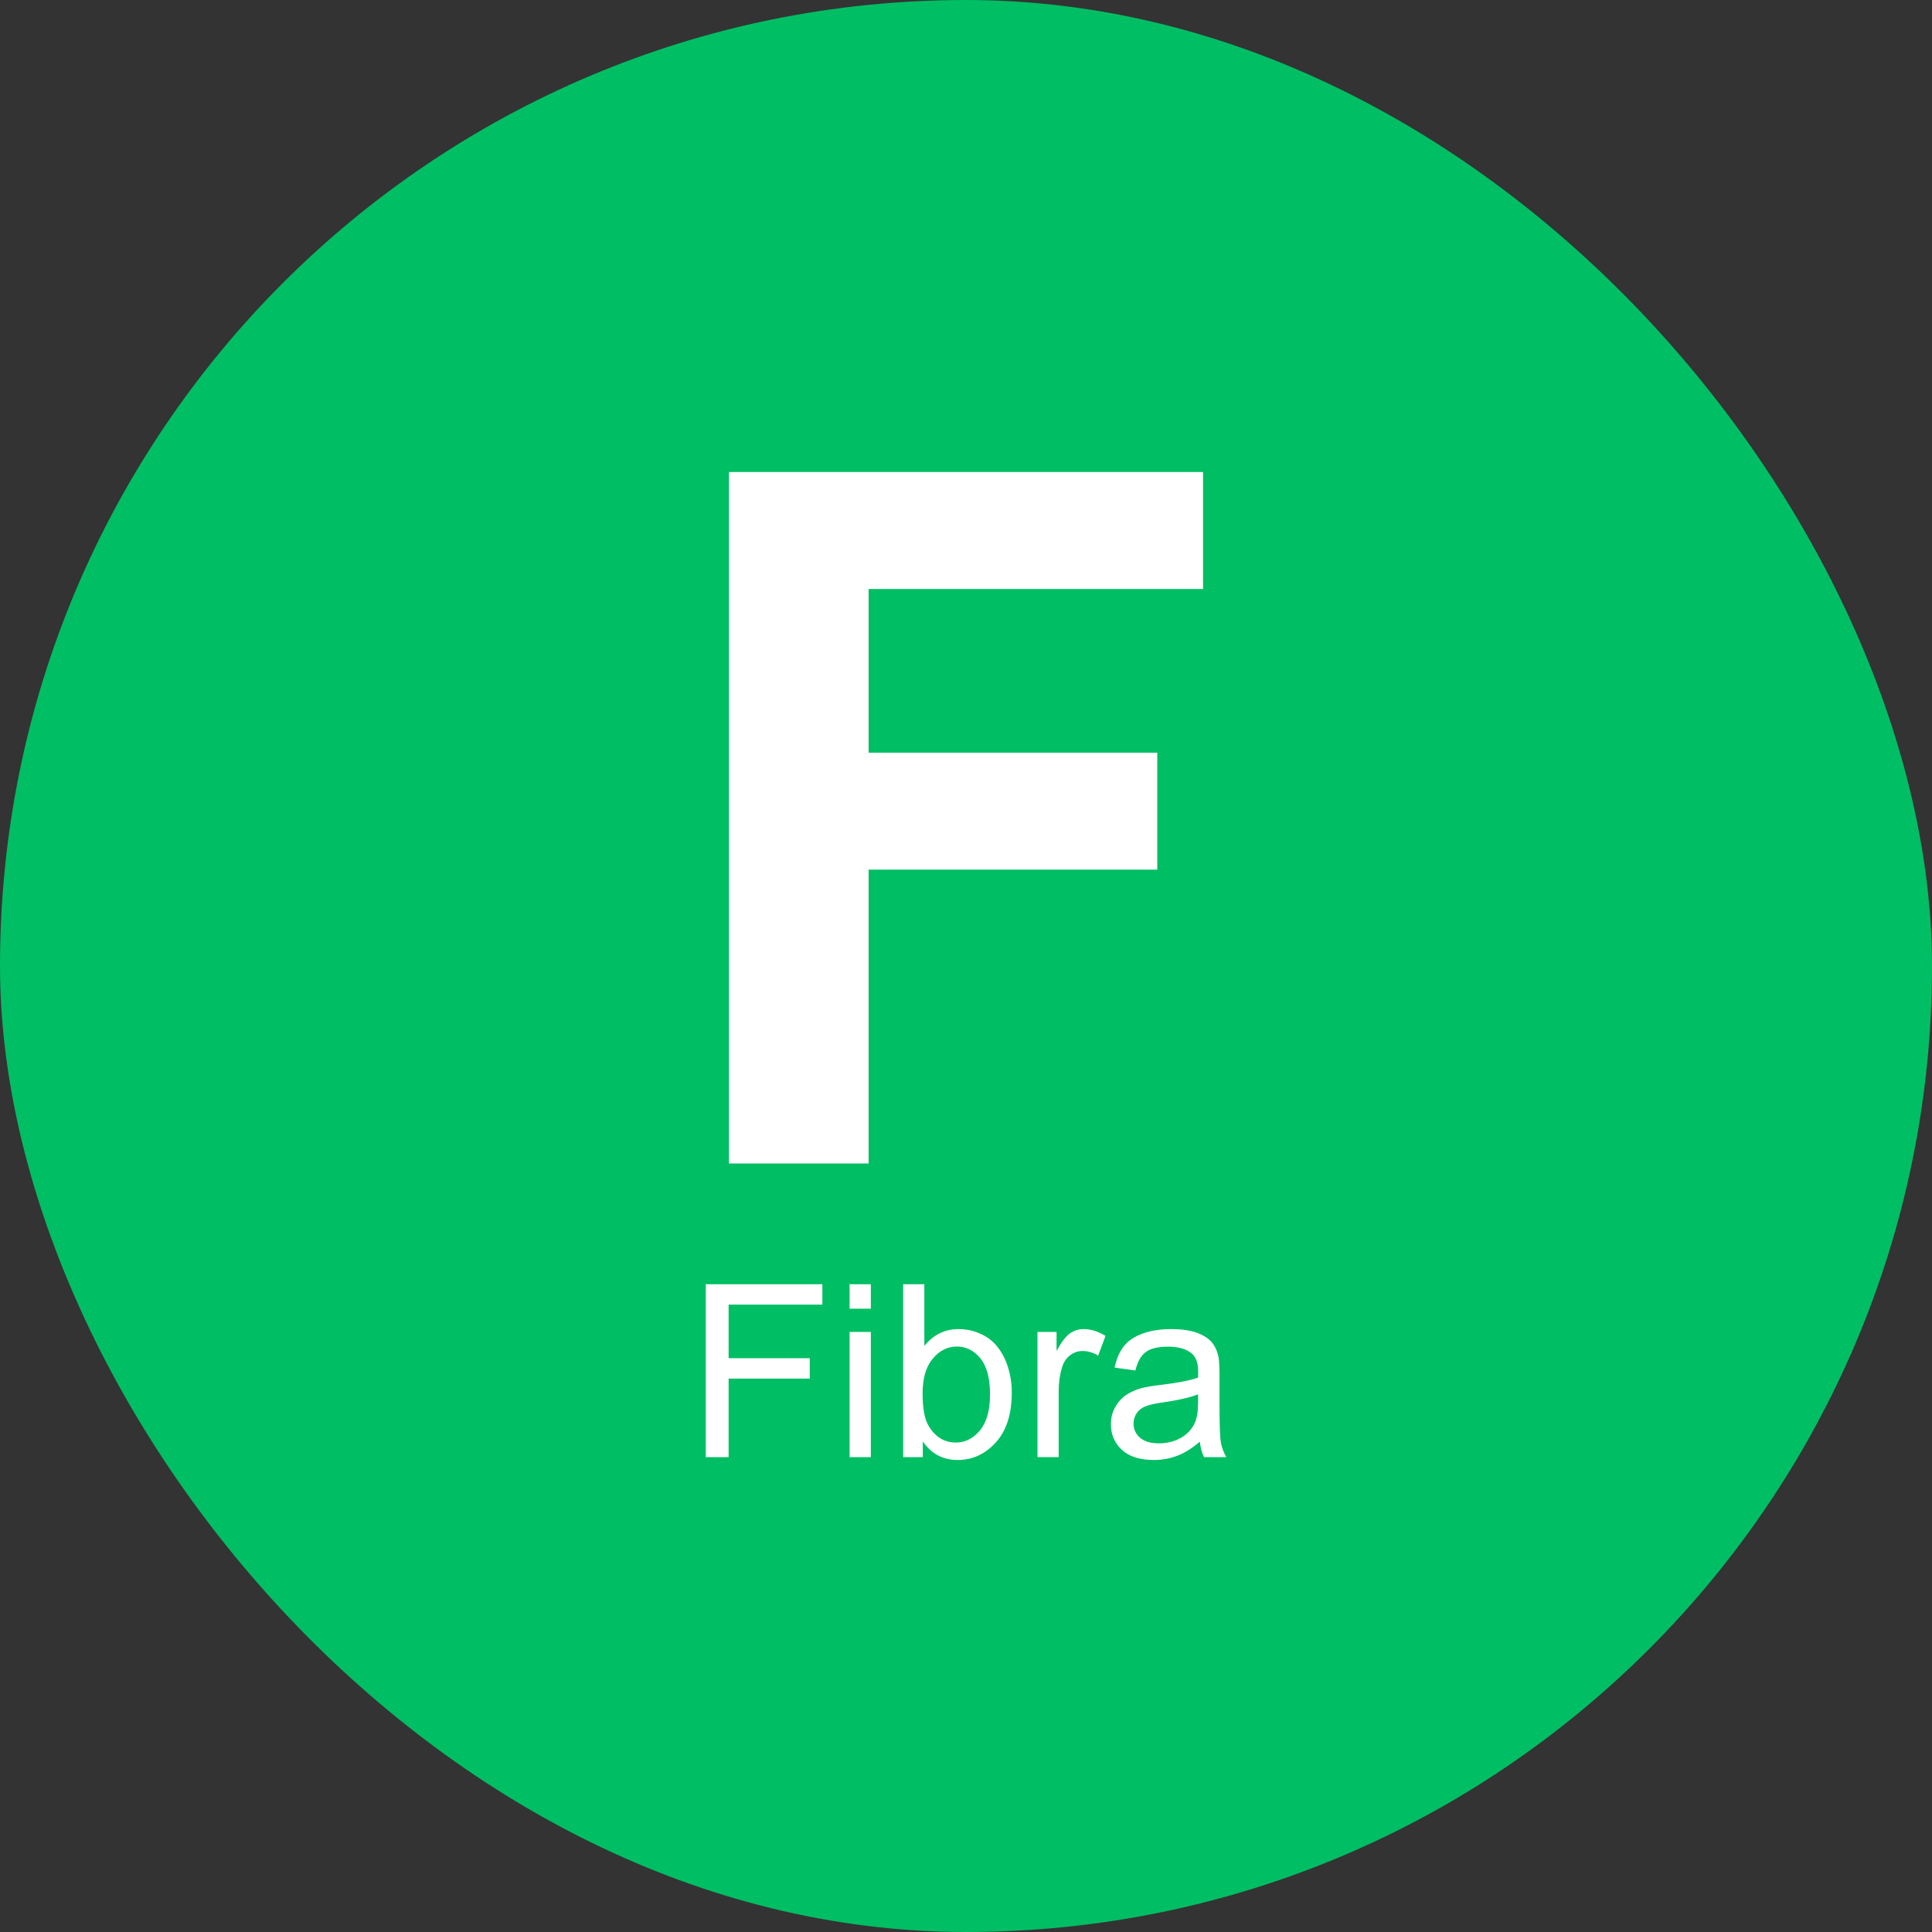 <?xml version="1.0" encoding="UTF-8"?>
<svg xmlns="http://www.w3.org/2000/svg" width="32" height="32" viewBox="0 0 32 32" fill="none">
  <rect x="0" y="0" width="32" height="32" fill="#333333" stroke="none"/>
  <rect width="32" height="32" rx="16" fill="#00BE64"></rect>
  <path d="M12.074 19.271V7.818H19.926V9.756H14.387V12.467H19.168V14.404H14.387V19.271H12.074Z" fill="white"></path>
  <path d="M19.873 23.879C19.743 23.99 19.617 24.068 19.496 24.113C19.376 24.159 19.247 24.182 19.109 24.182C18.881 24.182 18.706 24.126 18.584 24.016C18.462 23.904 18.4 23.761 18.4 23.588C18.4 23.486 18.423 23.394 18.469 23.311C18.516 23.226 18.576 23.158 18.65 23.107C18.726 23.057 18.811 23.018 18.904 22.992C18.973 22.974 19.078 22.956 19.217 22.939C19.501 22.906 19.71 22.865 19.844 22.818C19.845 22.77 19.846 22.74 19.846 22.727C19.846 22.583 19.812 22.482 19.746 22.424C19.656 22.344 19.523 22.305 19.346 22.305C19.18 22.305 19.058 22.334 18.979 22.393C18.9 22.45 18.842 22.552 18.805 22.699L18.461 22.652C18.492 22.505 18.544 22.387 18.615 22.297C18.687 22.206 18.79 22.136 18.926 22.088C19.061 22.038 19.218 22.014 19.396 22.014C19.574 22.014 19.717 22.035 19.828 22.076C19.939 22.118 20.02 22.171 20.072 22.234C20.124 22.297 20.161 22.376 20.182 22.473C20.193 22.533 20.199 22.641 20.199 22.797V23.266C20.199 23.592 20.206 23.799 20.221 23.887C20.236 23.973 20.266 24.055 20.311 24.135H19.943C19.907 24.062 19.884 23.977 19.873 23.879ZM19.844 23.094C19.716 23.146 19.525 23.19 19.27 23.227C19.125 23.247 19.023 23.271 18.963 23.297C18.903 23.323 18.857 23.361 18.824 23.412C18.792 23.462 18.775 23.517 18.775 23.578C18.775 23.672 18.811 23.75 18.881 23.812C18.953 23.875 19.057 23.906 19.193 23.906C19.329 23.906 19.449 23.877 19.555 23.818C19.66 23.759 19.738 23.677 19.787 23.574C19.825 23.495 19.844 23.378 19.844 23.223V23.094Z" fill="white"></path>
  <path d="M17.184 24.135V22.061H17.5V22.375C17.581 22.228 17.655 22.131 17.723 22.084C17.792 22.037 17.867 22.014 17.949 22.014C18.068 22.014 18.188 22.051 18.311 22.127L18.189 22.453C18.104 22.402 18.018 22.377 17.932 22.377C17.855 22.377 17.786 22.4 17.725 22.447C17.663 22.493 17.62 22.557 17.594 22.639C17.555 22.764 17.535 22.9 17.535 23.049V24.135H17.184Z" fill="white"></path>
  <path d="M15.285 24.135H14.959V21.271H15.31V22.293C15.459 22.107 15.648 22.014 15.879 22.014C16.006 22.014 16.127 22.04 16.24 22.092C16.355 22.143 16.449 22.215 16.521 22.309C16.596 22.401 16.654 22.513 16.695 22.645C16.737 22.776 16.758 22.917 16.758 23.066C16.758 23.422 16.67 23.697 16.494 23.891C16.318 24.085 16.107 24.182 15.861 24.182C15.617 24.182 15.425 24.079 15.285 23.875V24.135ZM15.281 23.082C15.281 23.331 15.315 23.51 15.383 23.621C15.493 23.802 15.643 23.893 15.832 23.893C15.986 23.893 16.119 23.826 16.23 23.693C16.342 23.559 16.398 23.36 16.398 23.096C16.398 22.825 16.344 22.625 16.236 22.496C16.13 22.367 16 22.303 15.848 22.303C15.694 22.303 15.561 22.37 15.449 22.504C15.337 22.637 15.281 22.829 15.281 23.082Z" fill="white"></path>
  <path d="M14.072 21.676V21.271H14.424V21.676H14.072ZM14.072 24.135V22.061H14.424V24.135H14.072Z" fill="white"></path>
  <path d="M11.69 24.135V21.271H13.621V21.609H12.068V22.496H13.412V22.834H12.068V24.135H11.69Z" fill="white"></path>
</svg>
